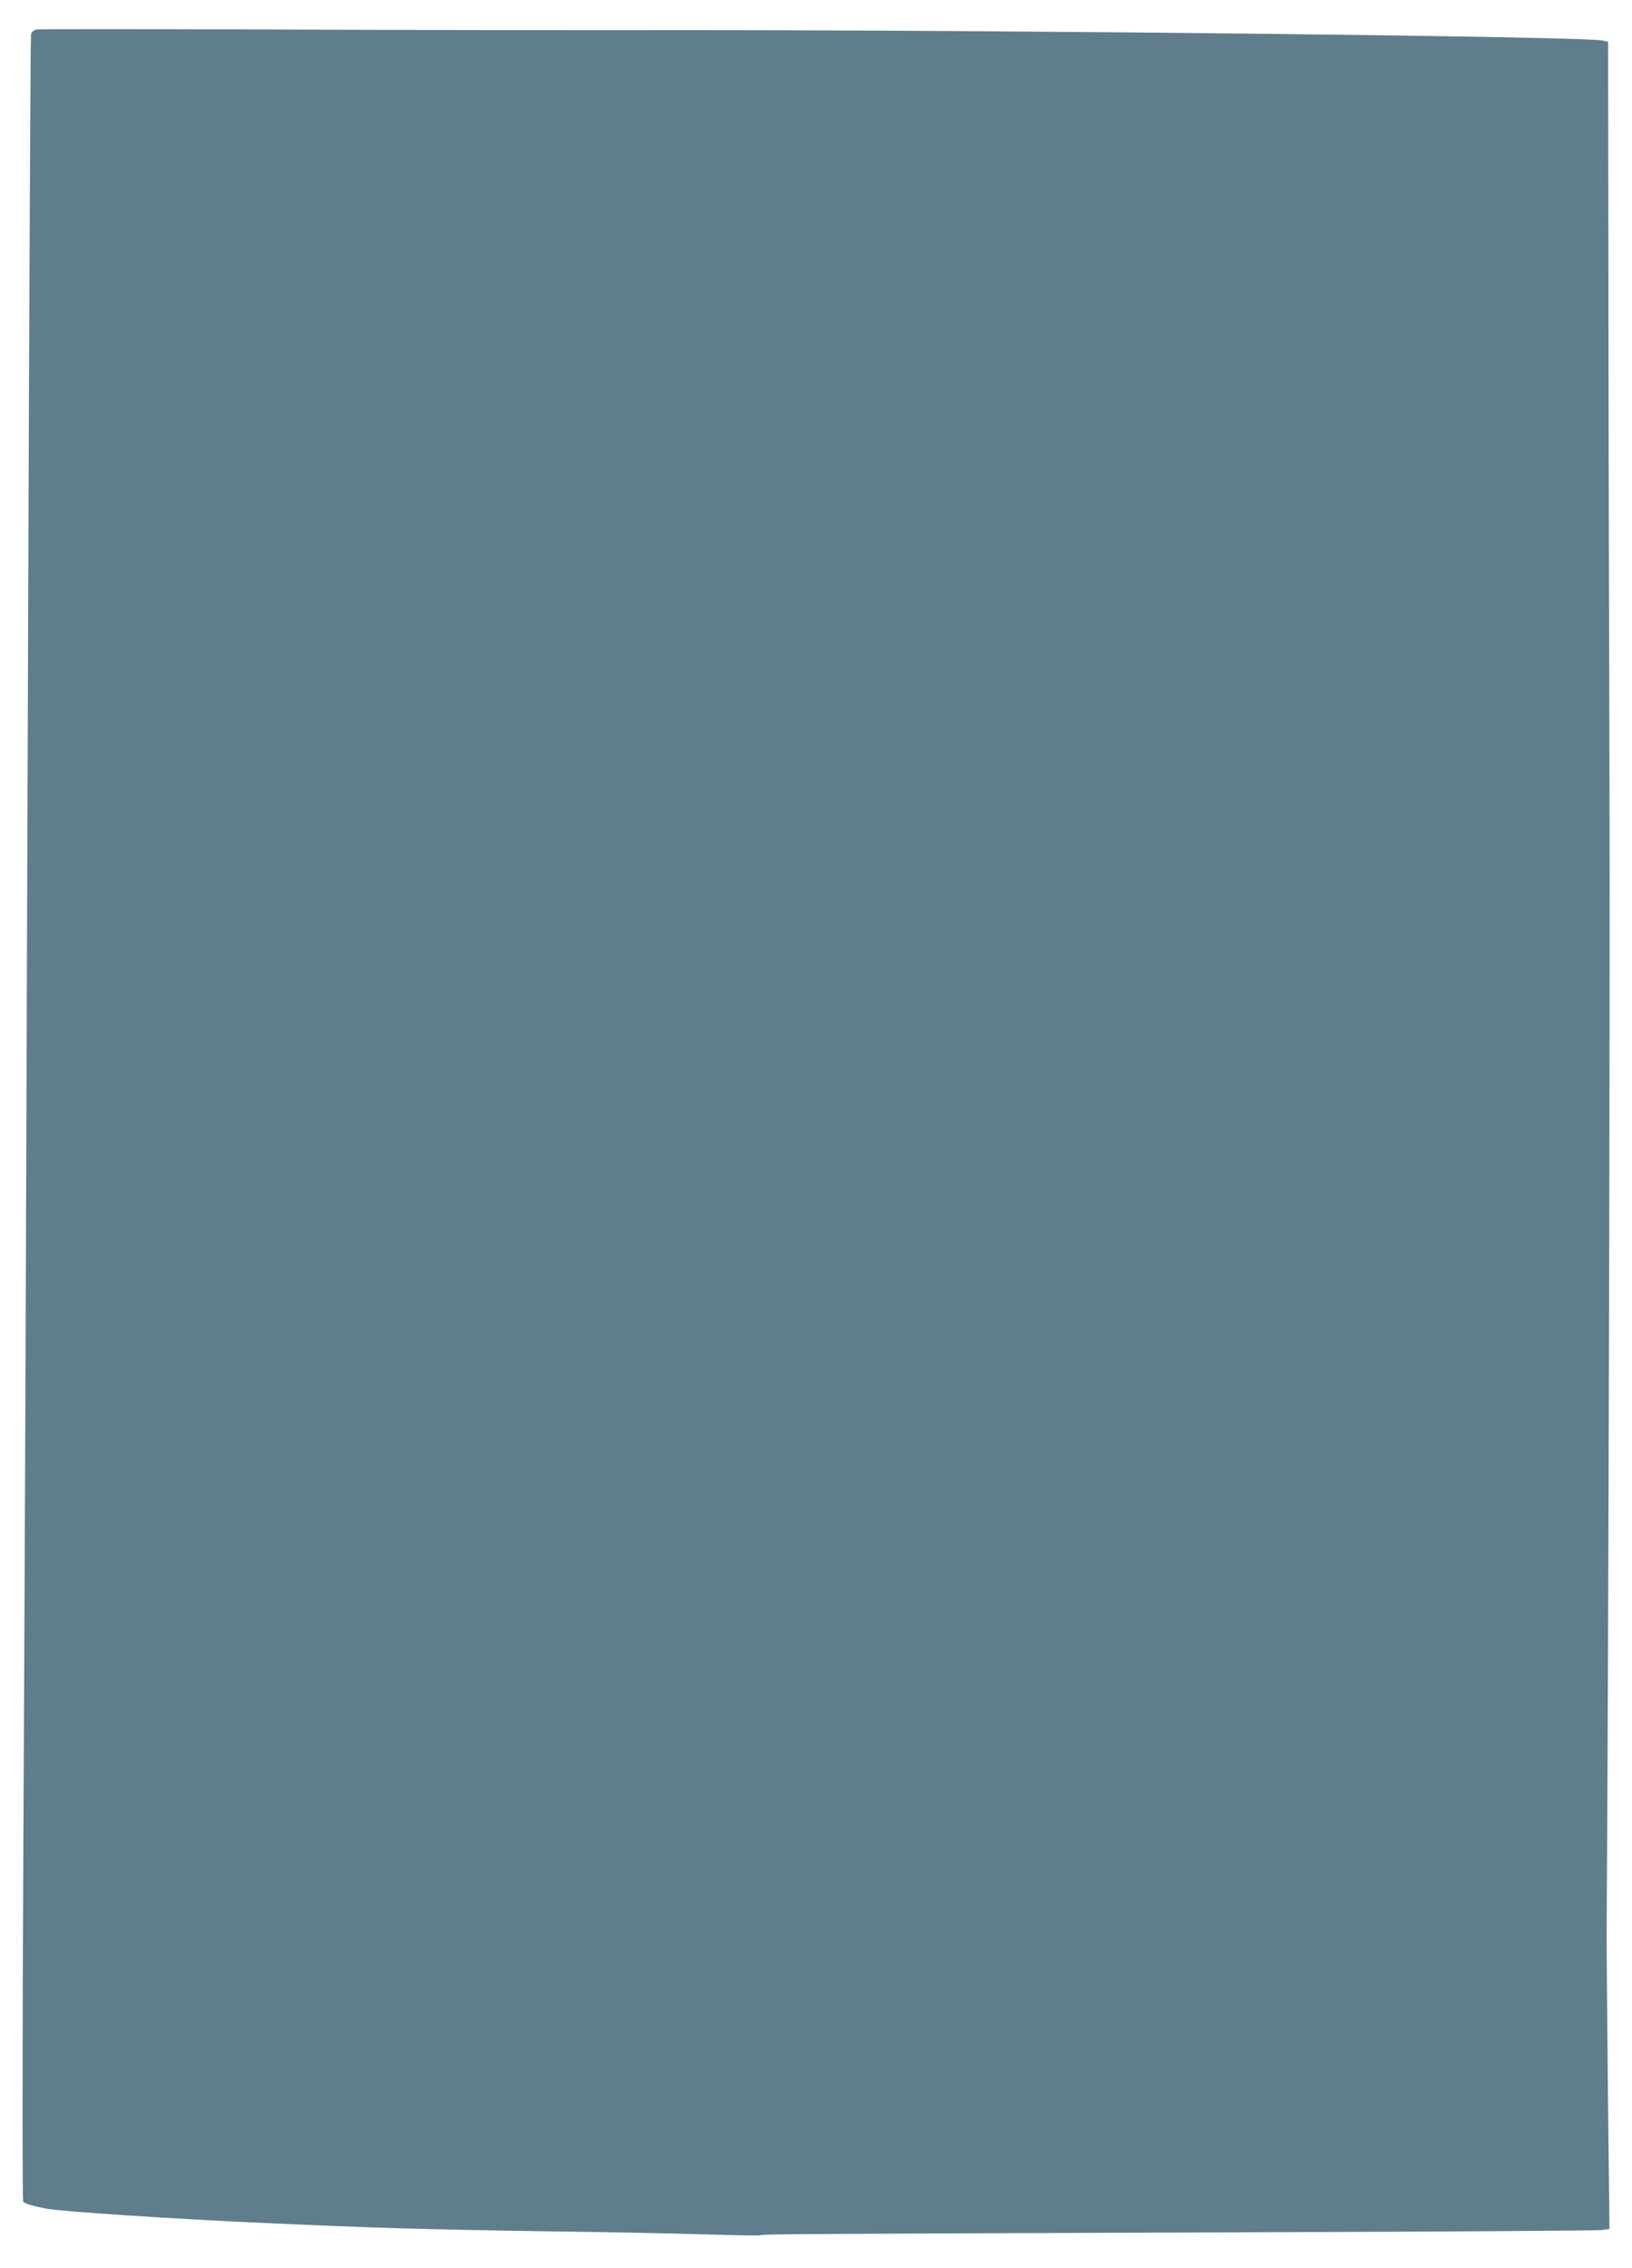 <?xml version="1.0" standalone="no"?>
<!DOCTYPE svg PUBLIC "-//W3C//DTD SVG 20010904//EN"
 "http://www.w3.org/TR/2001/REC-SVG-20010904/DTD/svg10.dtd">
<svg version="1.0" xmlns="http://www.w3.org/2000/svg"
 width="921pt" height="1280pt" viewBox="0 0 921 1280"
 preserveAspectRatio="xMidYMid meet">
<g transform="translate(0,1280) scale(0.1,-0.1)"
fill="#607d8b" stroke="none">
<path d="M208 12634 c-18 -4 -30 -13 -33 -27 -3 -12 -10 -1473 -16 -3247 -6
-1774 -13 -3695 -15 -4270 -2 -575 -8 -1868 -13 -2875 -5 -1016 -5 -1835 0
-1840 8 -10 67 -27 134 -39 92 -16 721 -58 1220 -80 616 -28 889 -36 1590 -47
385 -5 815 -14 955 -19 140 -4 259 -6 264 -3 9 6 122 7 2961 17 957 3 1760 9
1784 12 l44 6 -9 776 c-4 428 -8 842 -7 922 10 1494 20 5372 16 6470 -2 795
-6 2059 -6 2809 l-2 1365 -28 7 c-86 23 -3265 59 -5132 59 -726 -1 -1851 1
-2500 4 -649 2 -1192 2 -1207 0z"/>
</g>
</svg>
